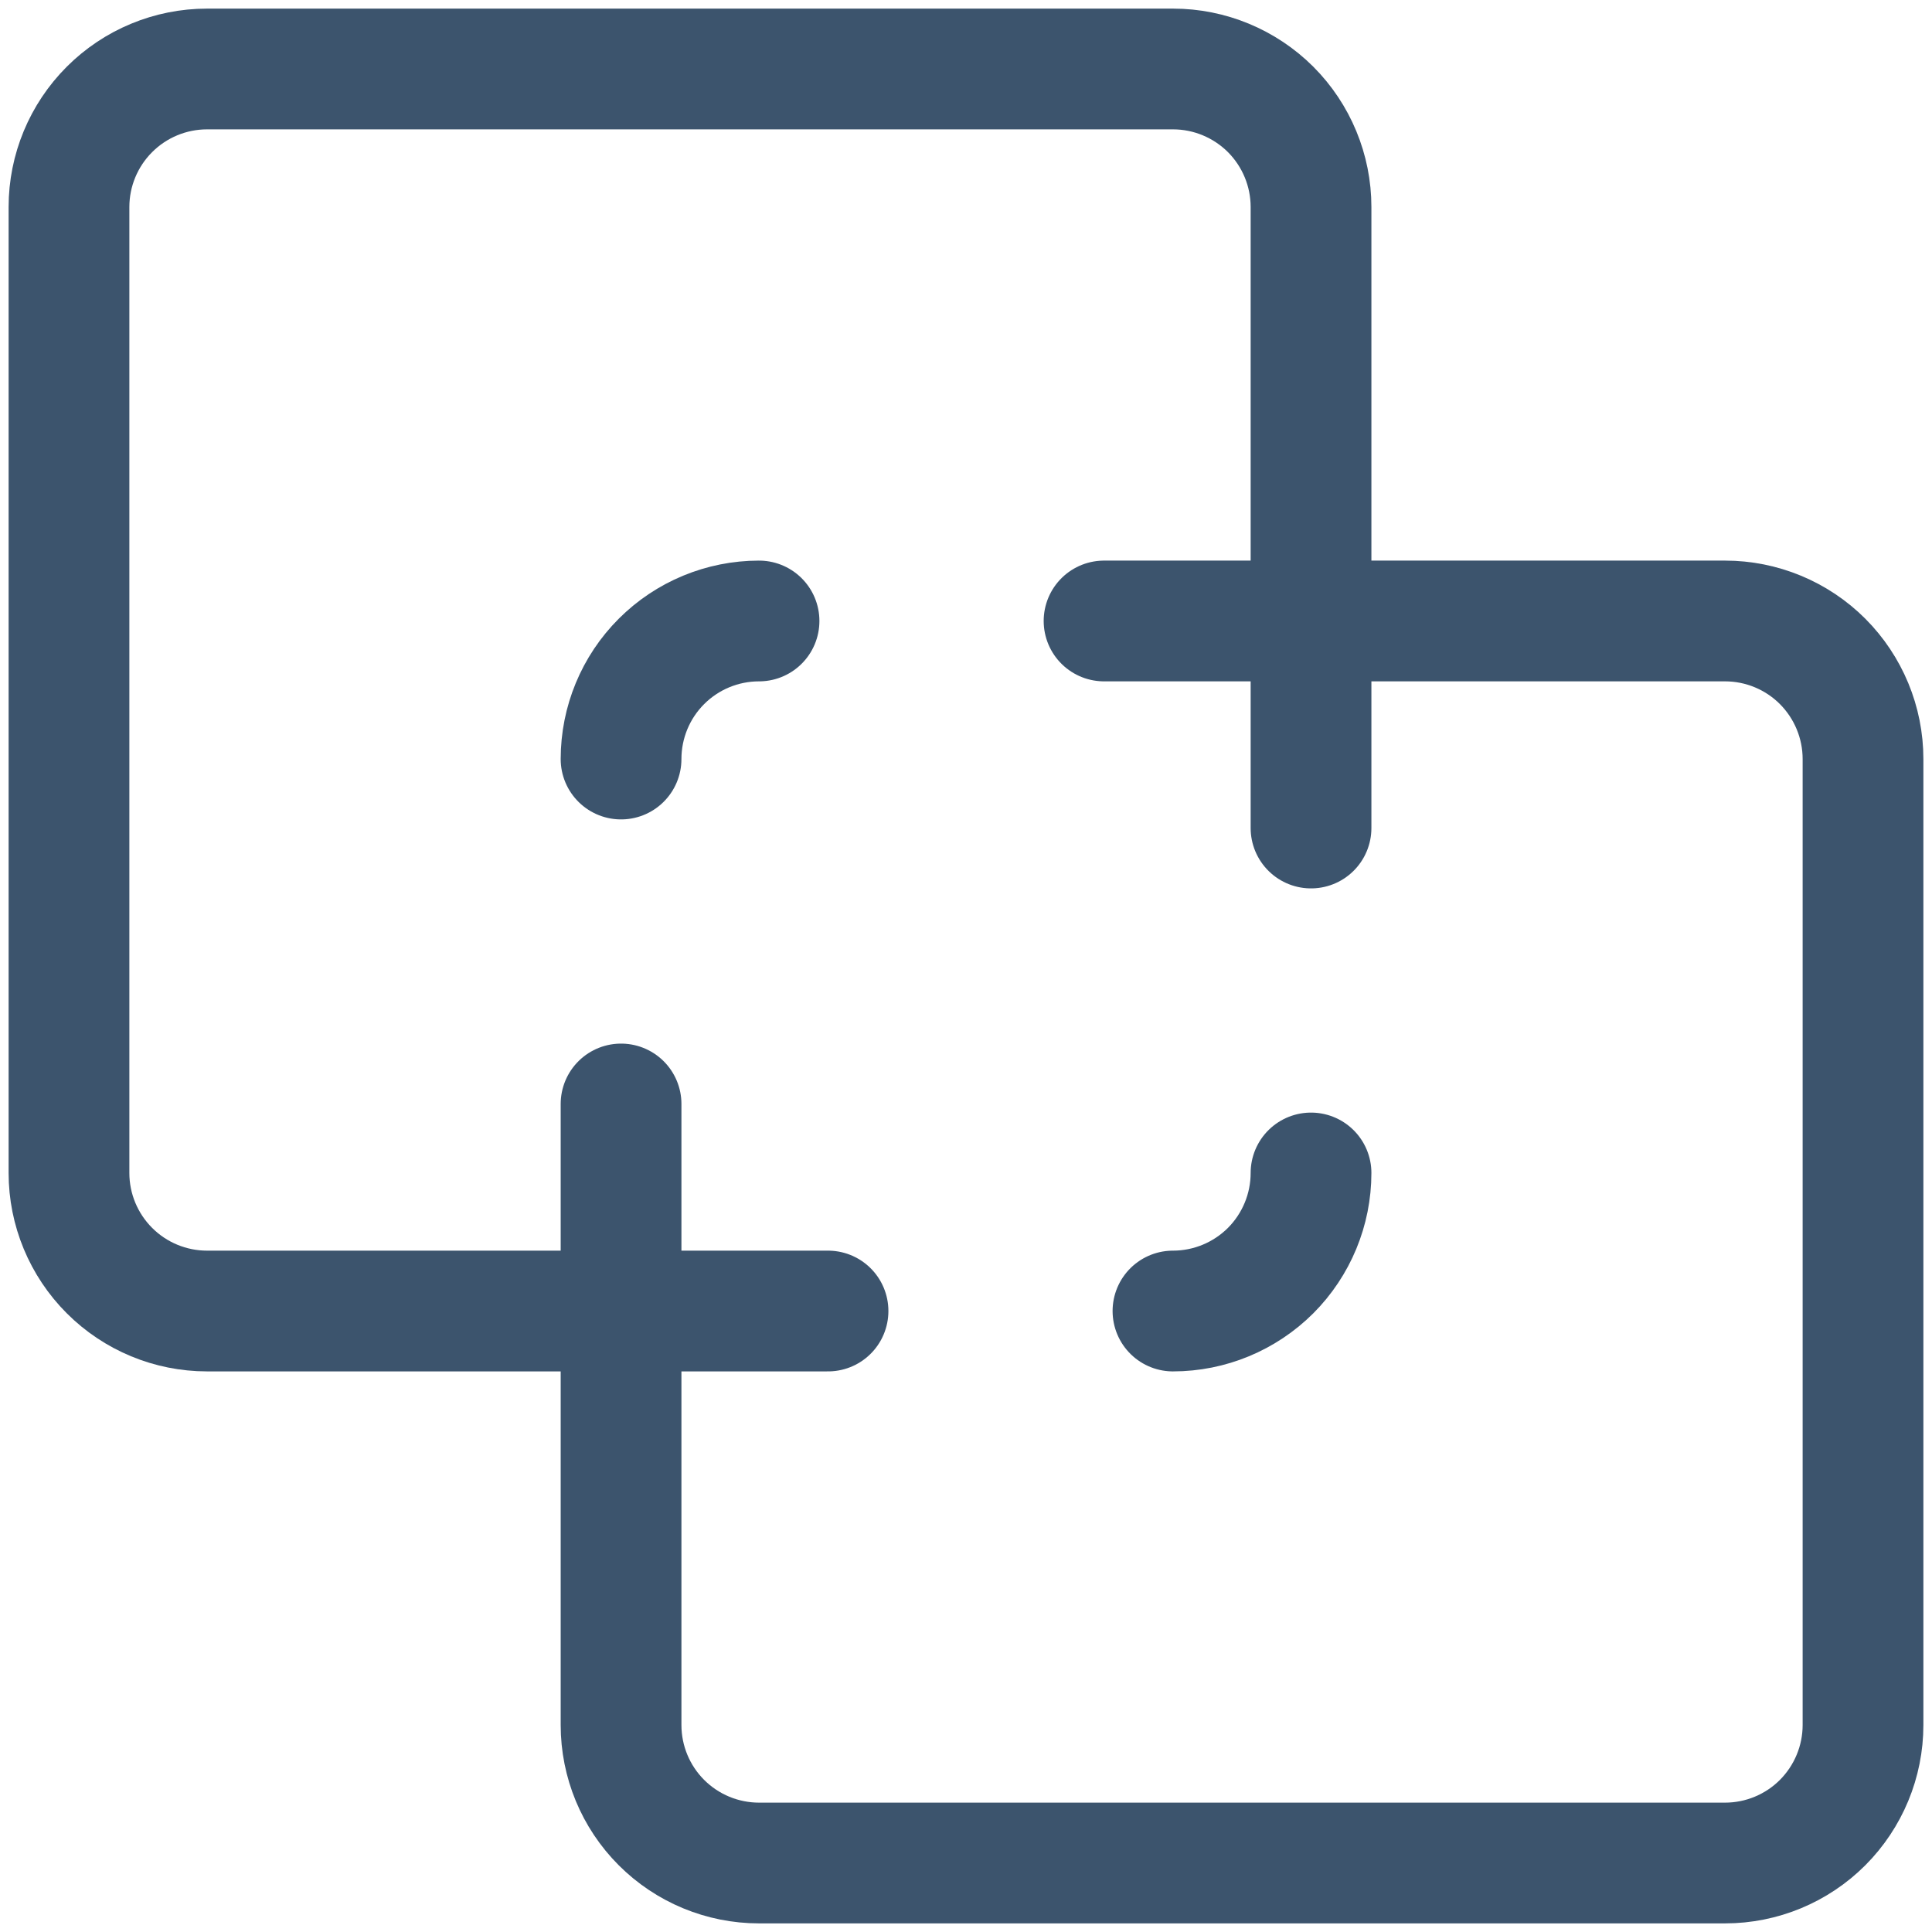 <svg width="24" height="24" viewBox="0 0 24 24" fill="none" xmlns="http://www.w3.org/2000/svg">
<g clip-path="url(#clip0_153_73)">
<path d="M14.571 16.286C15.026 16.286 15.462 16.105 15.784 15.784C16.105 15.462 16.286 15.026 16.286 14.571" stroke="#3c546d" stroke-width="1.5" stroke-linecap="round" stroke-linejoin="round"/>
<path d="M7.715 16.286H10.286" stroke="#3c546d" stroke-width="1.5" stroke-linecap="round" stroke-linejoin="round"/>
<path d="M16.286 7.714V10.286" stroke="#3c546d" stroke-width="1.5" stroke-linecap="round" stroke-linejoin="round"/>
<path d="M9.429 7.714C8.974 7.714 8.538 7.895 8.217 8.216C7.895 8.538 7.715 8.974 7.715 9.429" stroke="#3c546d" stroke-width="1.5" stroke-linecap="round" stroke-linejoin="round"/>
<path d="M0.857 2.571C0.857 2.117 1.038 1.681 1.36 1.359C1.681 1.038 2.117 0.857 2.572 0.857H14.572C15.026 0.857 15.462 1.038 15.784 1.359C16.105 1.681 16.286 2.117 16.286 2.571V7.714H21.429C21.884 7.714 22.32 7.895 22.641 8.216C22.962 8.538 23.143 8.974 23.143 9.429V21.429C23.143 21.883 22.962 22.319 22.641 22.641C22.32 22.962 21.884 23.143 21.429 23.143H9.429C8.974 23.143 8.538 22.962 8.217 22.641C7.895 22.319 7.715 21.883 7.715 21.429V16.286H2.572C2.117 16.286 1.681 16.105 1.36 15.784C1.038 15.462 0.857 15.026 0.857 14.572V2.571Z" stroke="#3c546d" stroke-width="1.5" stroke-linecap="round" stroke-linejoin="round"/>
<path d="M13.715 7.714H16.286" stroke="#3c546d" stroke-width="1.5" stroke-linecap="round" stroke-linejoin="round"/>
<path d="M7.715 13.714V16.286" stroke="#3c546d" stroke-width="1.5" stroke-linecap="round" stroke-linejoin="round"/>
</g>
<defs>
<clipPath id="clip0_153_73">
<rect width="24" height="24" fill="white"/>
</clipPath>
</defs>
</svg>
